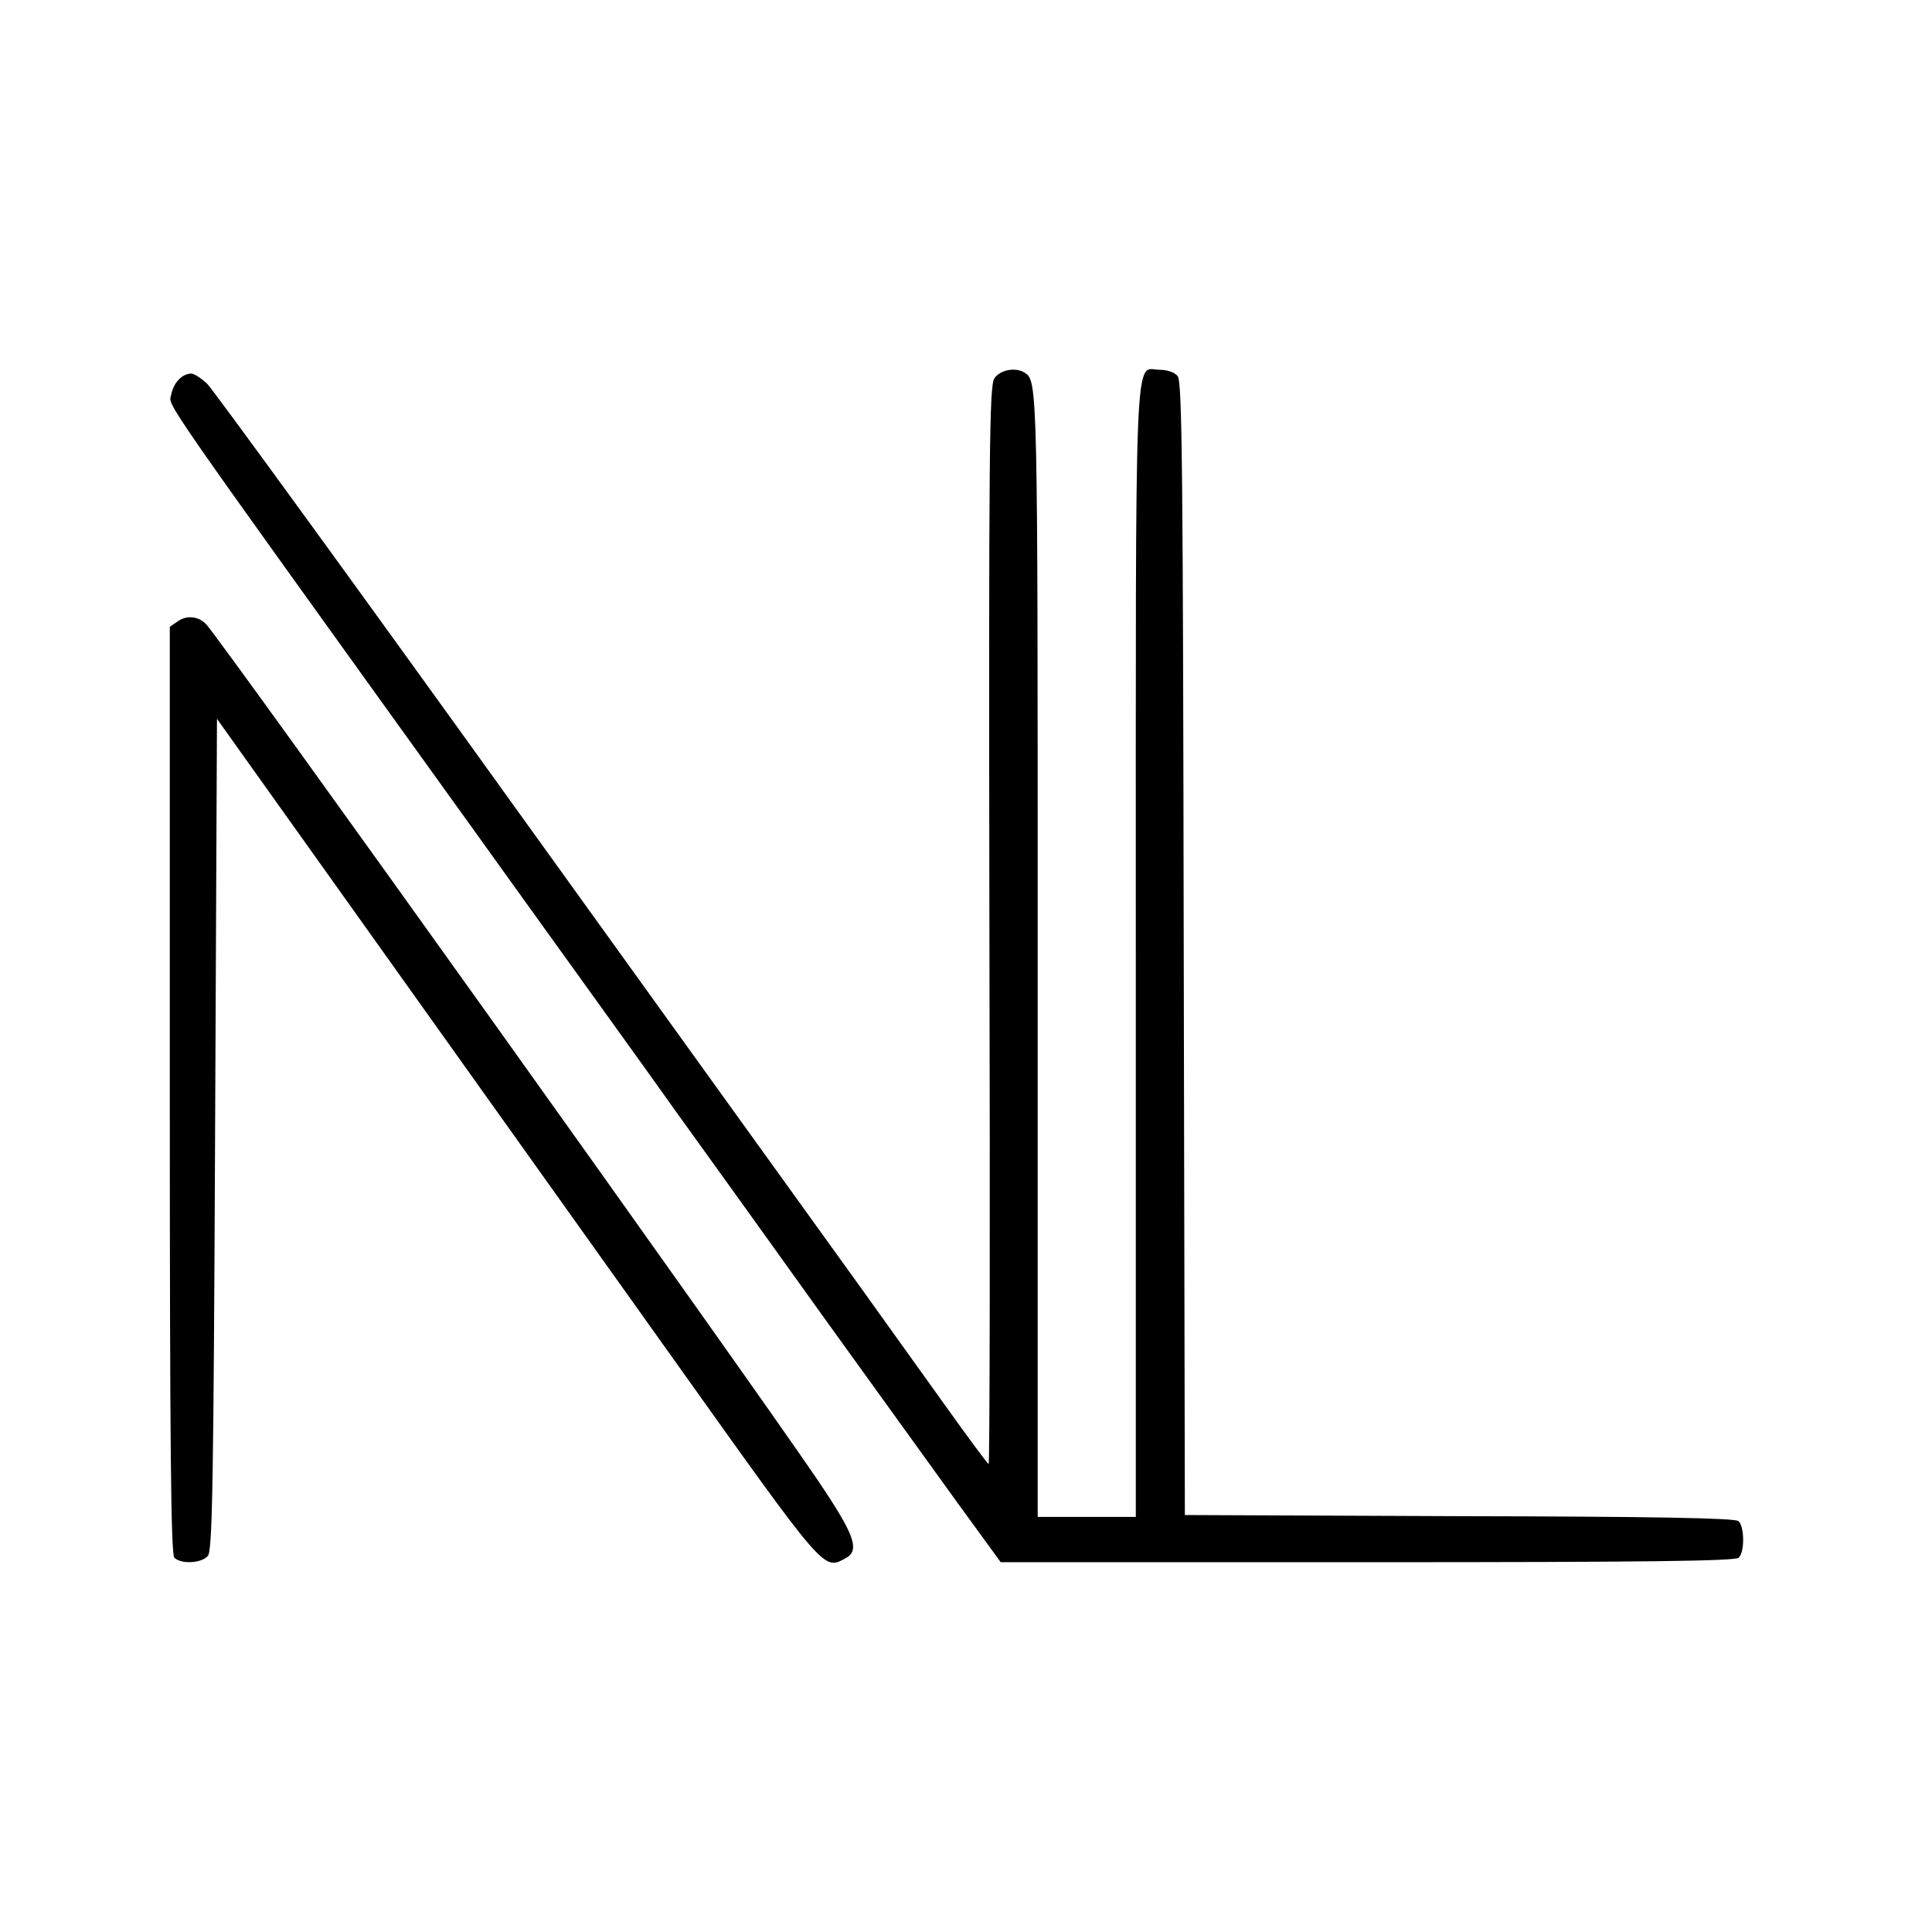 <?xml version="1.0" standalone="no"?>
<!DOCTYPE svg PUBLIC "-//W3C//DTD SVG 20010904//EN"
 "http://www.w3.org/TR/2001/REC-SVG-20010904/DTD/svg10.dtd">
<svg version="1.0" xmlns="http://www.w3.org/2000/svg"
 width="512pt" height="512pt" viewBox="0 0 512 512"
 preserveAspectRatio="xMidYMid meet">
<g transform="translate(0,512) scale(0.1,-0.1)"
fill="#000000" stroke="none">
<path d="M2635 4117 c-13 -21 -15 -184 -13 -1450 2 -785 1 -1427 -2 -1427 -3
1 -55 71 -117 158 -62 86 -161 225 -220 307 -60 83 -468 650 -907 1260 -439
611 -811 1122 -827 1138 -16 15 -35 27 -42 27 -24 0 -47 -24 -53 -55 -6 -34
-59 42 791 -1140 213 -297 463 -643 553 -770 91 -126 269 -374 395 -550 127
-176 282 -391 344 -477 l115 -158 972 0 c743 0 975 3 984 12 16 16 15 83 -1
97 -10 8 -224 12 -740 13 l-727 3 -3 1501 c-2 1255 -4 1504 -16 1517 -7 10
-28 17 -47 17 -69 0 -64 119 -64 -1542 l0 -1498 -130 0 -130 0 0 1491 c0 1505
0 1519 -34 1541 -24 16 -66 8 -81 -15z"/>
<path d="M472 3474 l-22 -15 0 -1228 c0 -941 3 -1230 12 -1239 18 -18 73 -15
89 5 12 13 15 204 19 1117 l5 1101 420 -589 c231 -324 589 -826 795 -1115 399
-560 392 -552 450 -521 40 21 26 61 -74 209 -183 270 -1581 2227 -1620 2267
-20 21 -51 24 -74 8z"/>
</g>
</svg>
